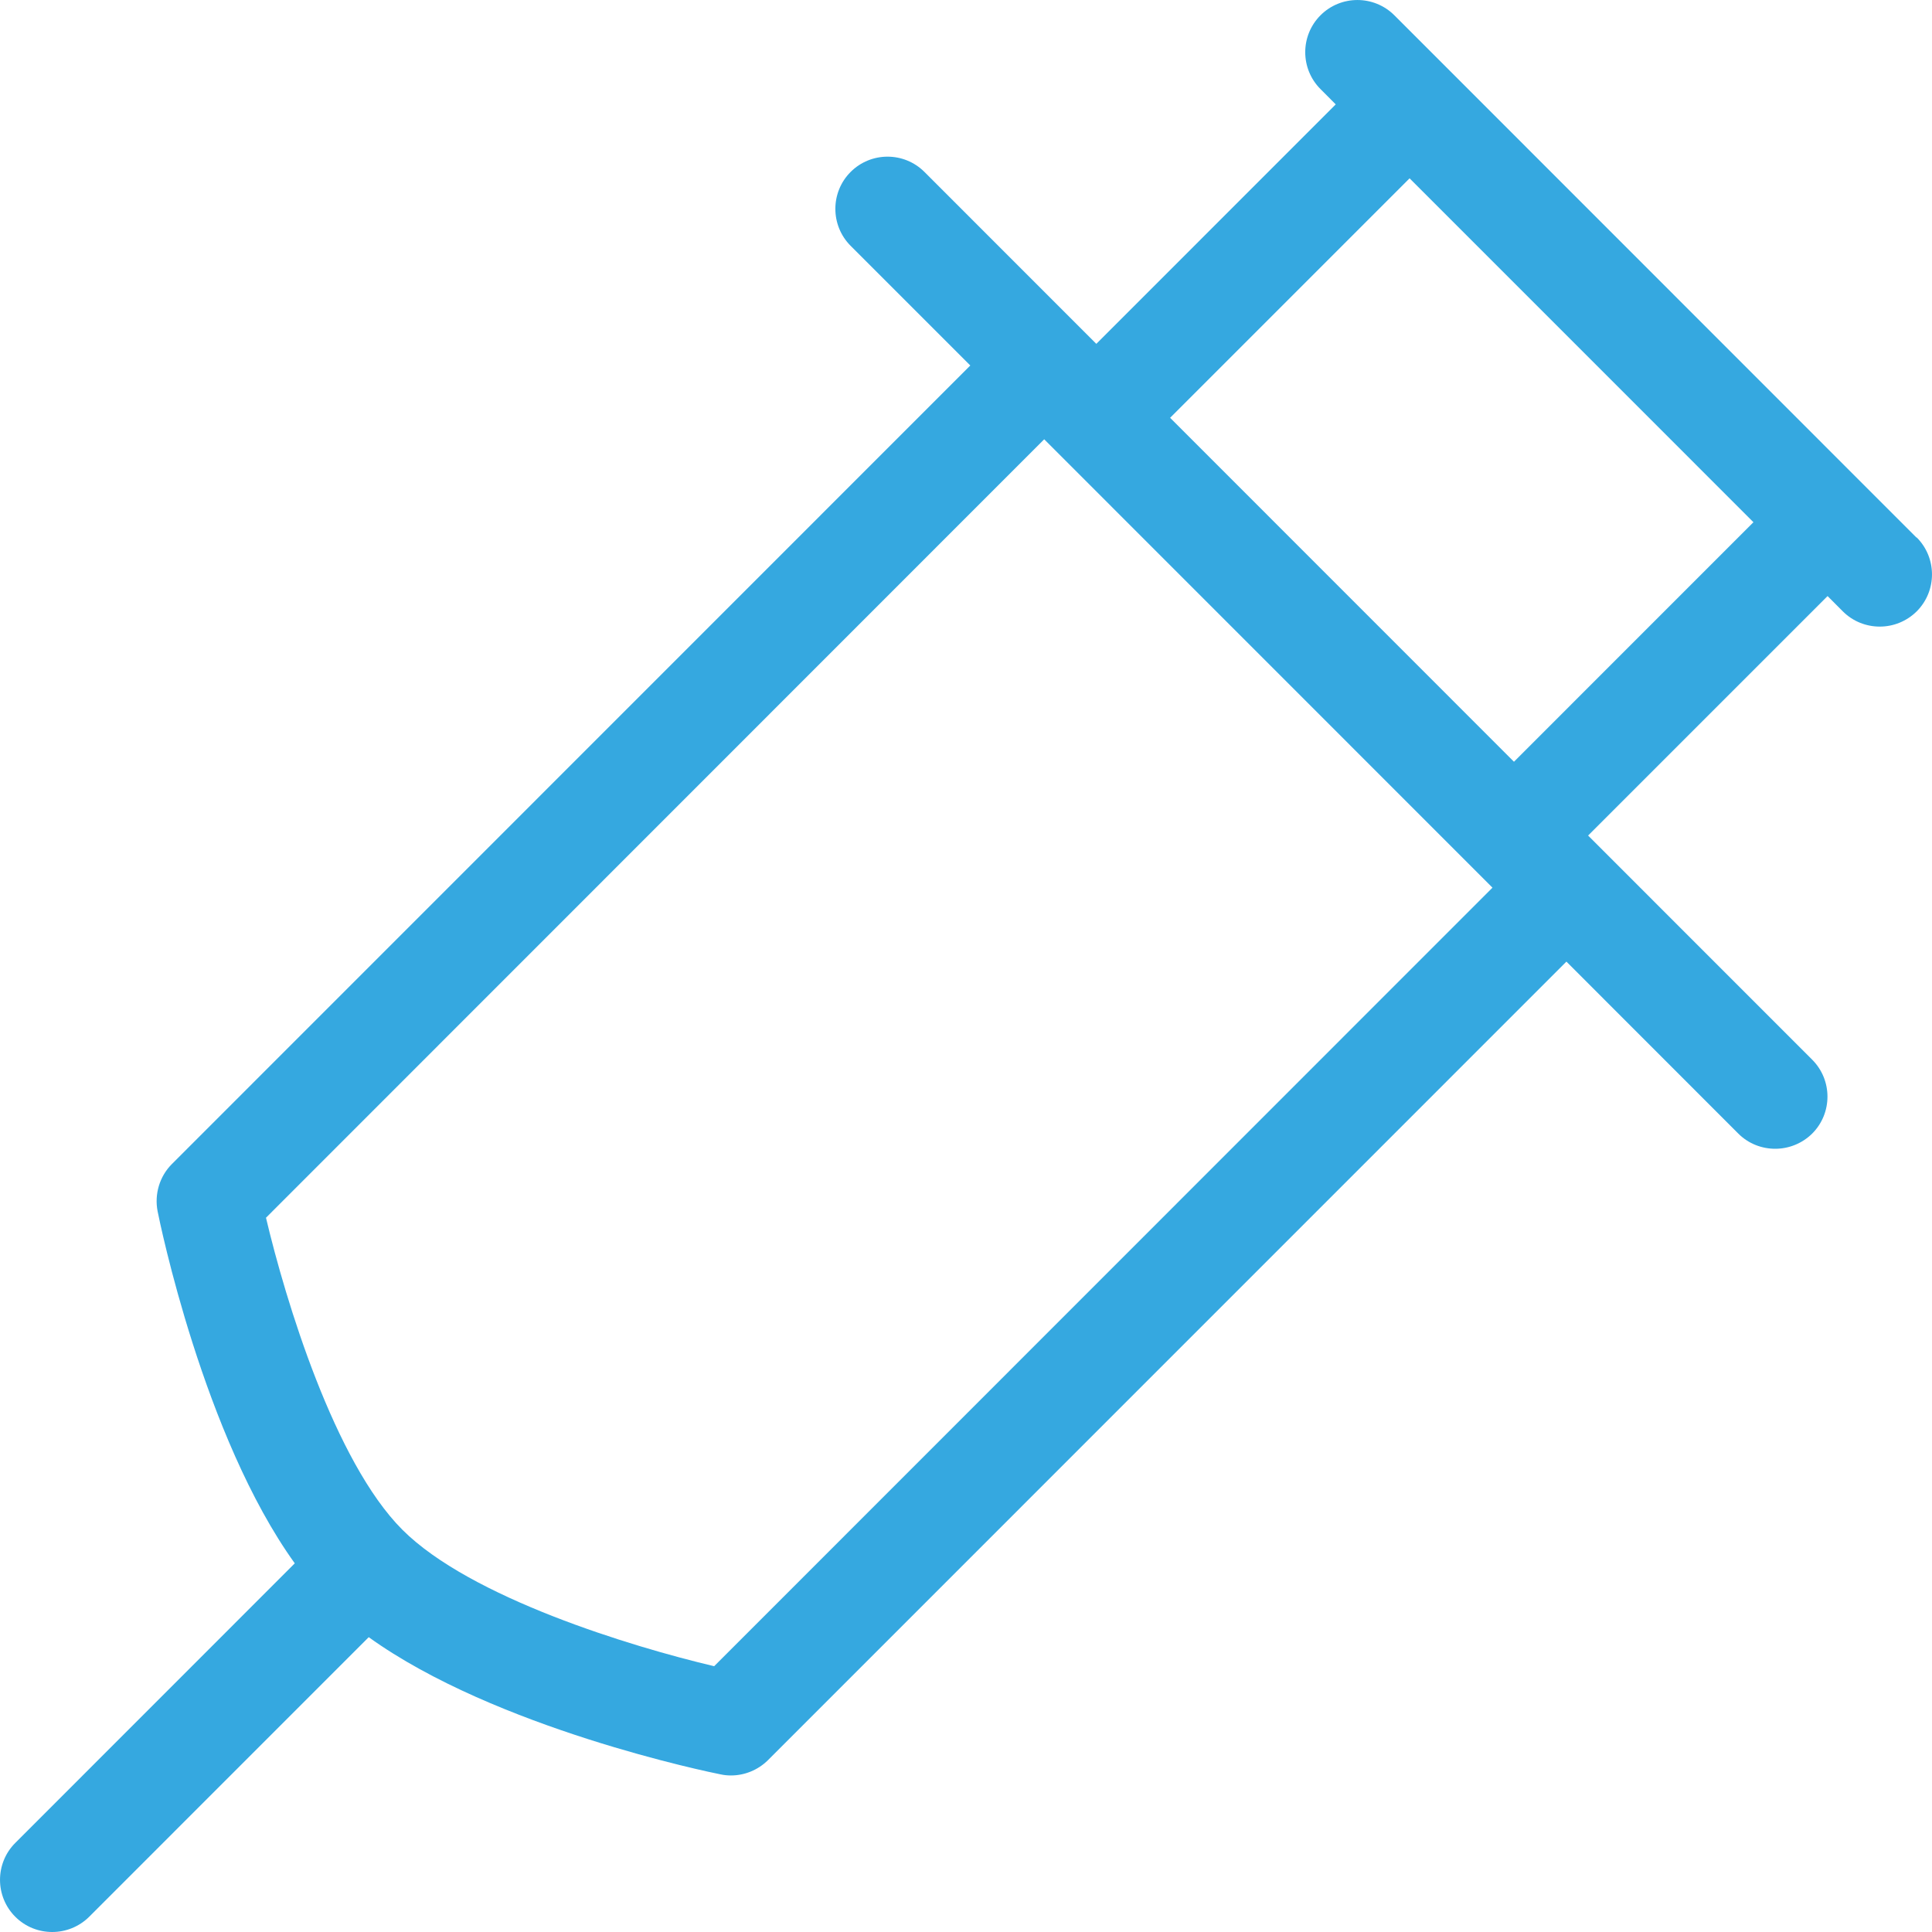 <?xml version="1.0" encoding="UTF-8"?>
<svg width="40px" height="40px" viewBox="0 0 40 40" version="1.1" xmlns="http://www.w3.org/2000/svg" xmlns:xlink="http://www.w3.org/1999/xlink">
    <title>analisi</title>
    <g id="Page-1" stroke="none" stroke-width="1" fill="none" fill-rule="evenodd">
        <g id="servizi" transform="translate(-275, -788)" fill="#35A8E0" fill-rule="nonzero">
            <g id="Group-2-Copy-3" transform="translate(145, 756)">
                <g id="analisi" transform="translate(130, 32)">
                    <path d="M39.677,11.128 L38.596,10.047 C38.596,10.047 38.596,10.047 38.596,10.047 L29.949,1.397 C29.949,1.397 29.949,1.397 29.949,1.397 L28.868,0.316 C28.446,-0.105 27.761,-0.105 27.34,0.316 C26.918,0.738 26.918,1.423 27.34,1.845 L27.655,2.161 L22.698,7.119 L22.382,6.803 C22.382,6.803 22.382,6.803 22.382,6.803 L19.14,3.56 C18.718,3.138 18.033,3.138 17.611,3.56 C17.19,3.981 17.19,4.667 17.611,5.089 L20.089,7.567 L3.559,24.1 C3.304,24.355 3.194,24.723 3.263,25.078 C3.304,25.287 4.214,29.742 6.103,32.367 L0.316,38.156 C-0.105,38.577 -0.105,39.263 0.316,39.684 C0.528,39.896 0.805,40 1.081,40 C1.358,40 1.635,39.894 1.847,39.684 L7.634,33.896 C10.261,35.786 14.712,36.696 14.922,36.737 C14.993,36.752 15.062,36.759 15.134,36.759 C15.417,36.759 15.694,36.646 15.899,36.443 L32.431,19.909 L35.989,23.469 C36.201,23.681 36.478,23.784 36.754,23.784 C37.031,23.784 37.308,23.678 37.52,23.469 C37.941,23.047 37.941,22.362 37.52,21.94 L33.196,17.615 C33.196,17.615 33.196,17.615 33.196,17.615 L32.88,17.299 L37.838,12.341 L38.153,12.657 C38.365,12.869 38.642,12.973 38.919,12.973 C39.195,12.973 39.472,12.867 39.684,12.657 C40.105,12.235 40.105,11.55 39.684,11.128 L39.677,11.128 Z M14.786,34.497 C13.071,34.092 9.738,33.08 8.33,31.671 C6.925,30.265 5.913,26.928 5.507,25.212 L21.619,9.095 L30.9,18.378 L14.788,34.495 L14.786,34.497 Z M31.345,15.771 L24.226,8.65 L29.184,3.692 L36.303,10.812 L31.345,15.771 Z" id="Shape"></path>
                </g>
            </g>
        </g>
    </g>
</svg>